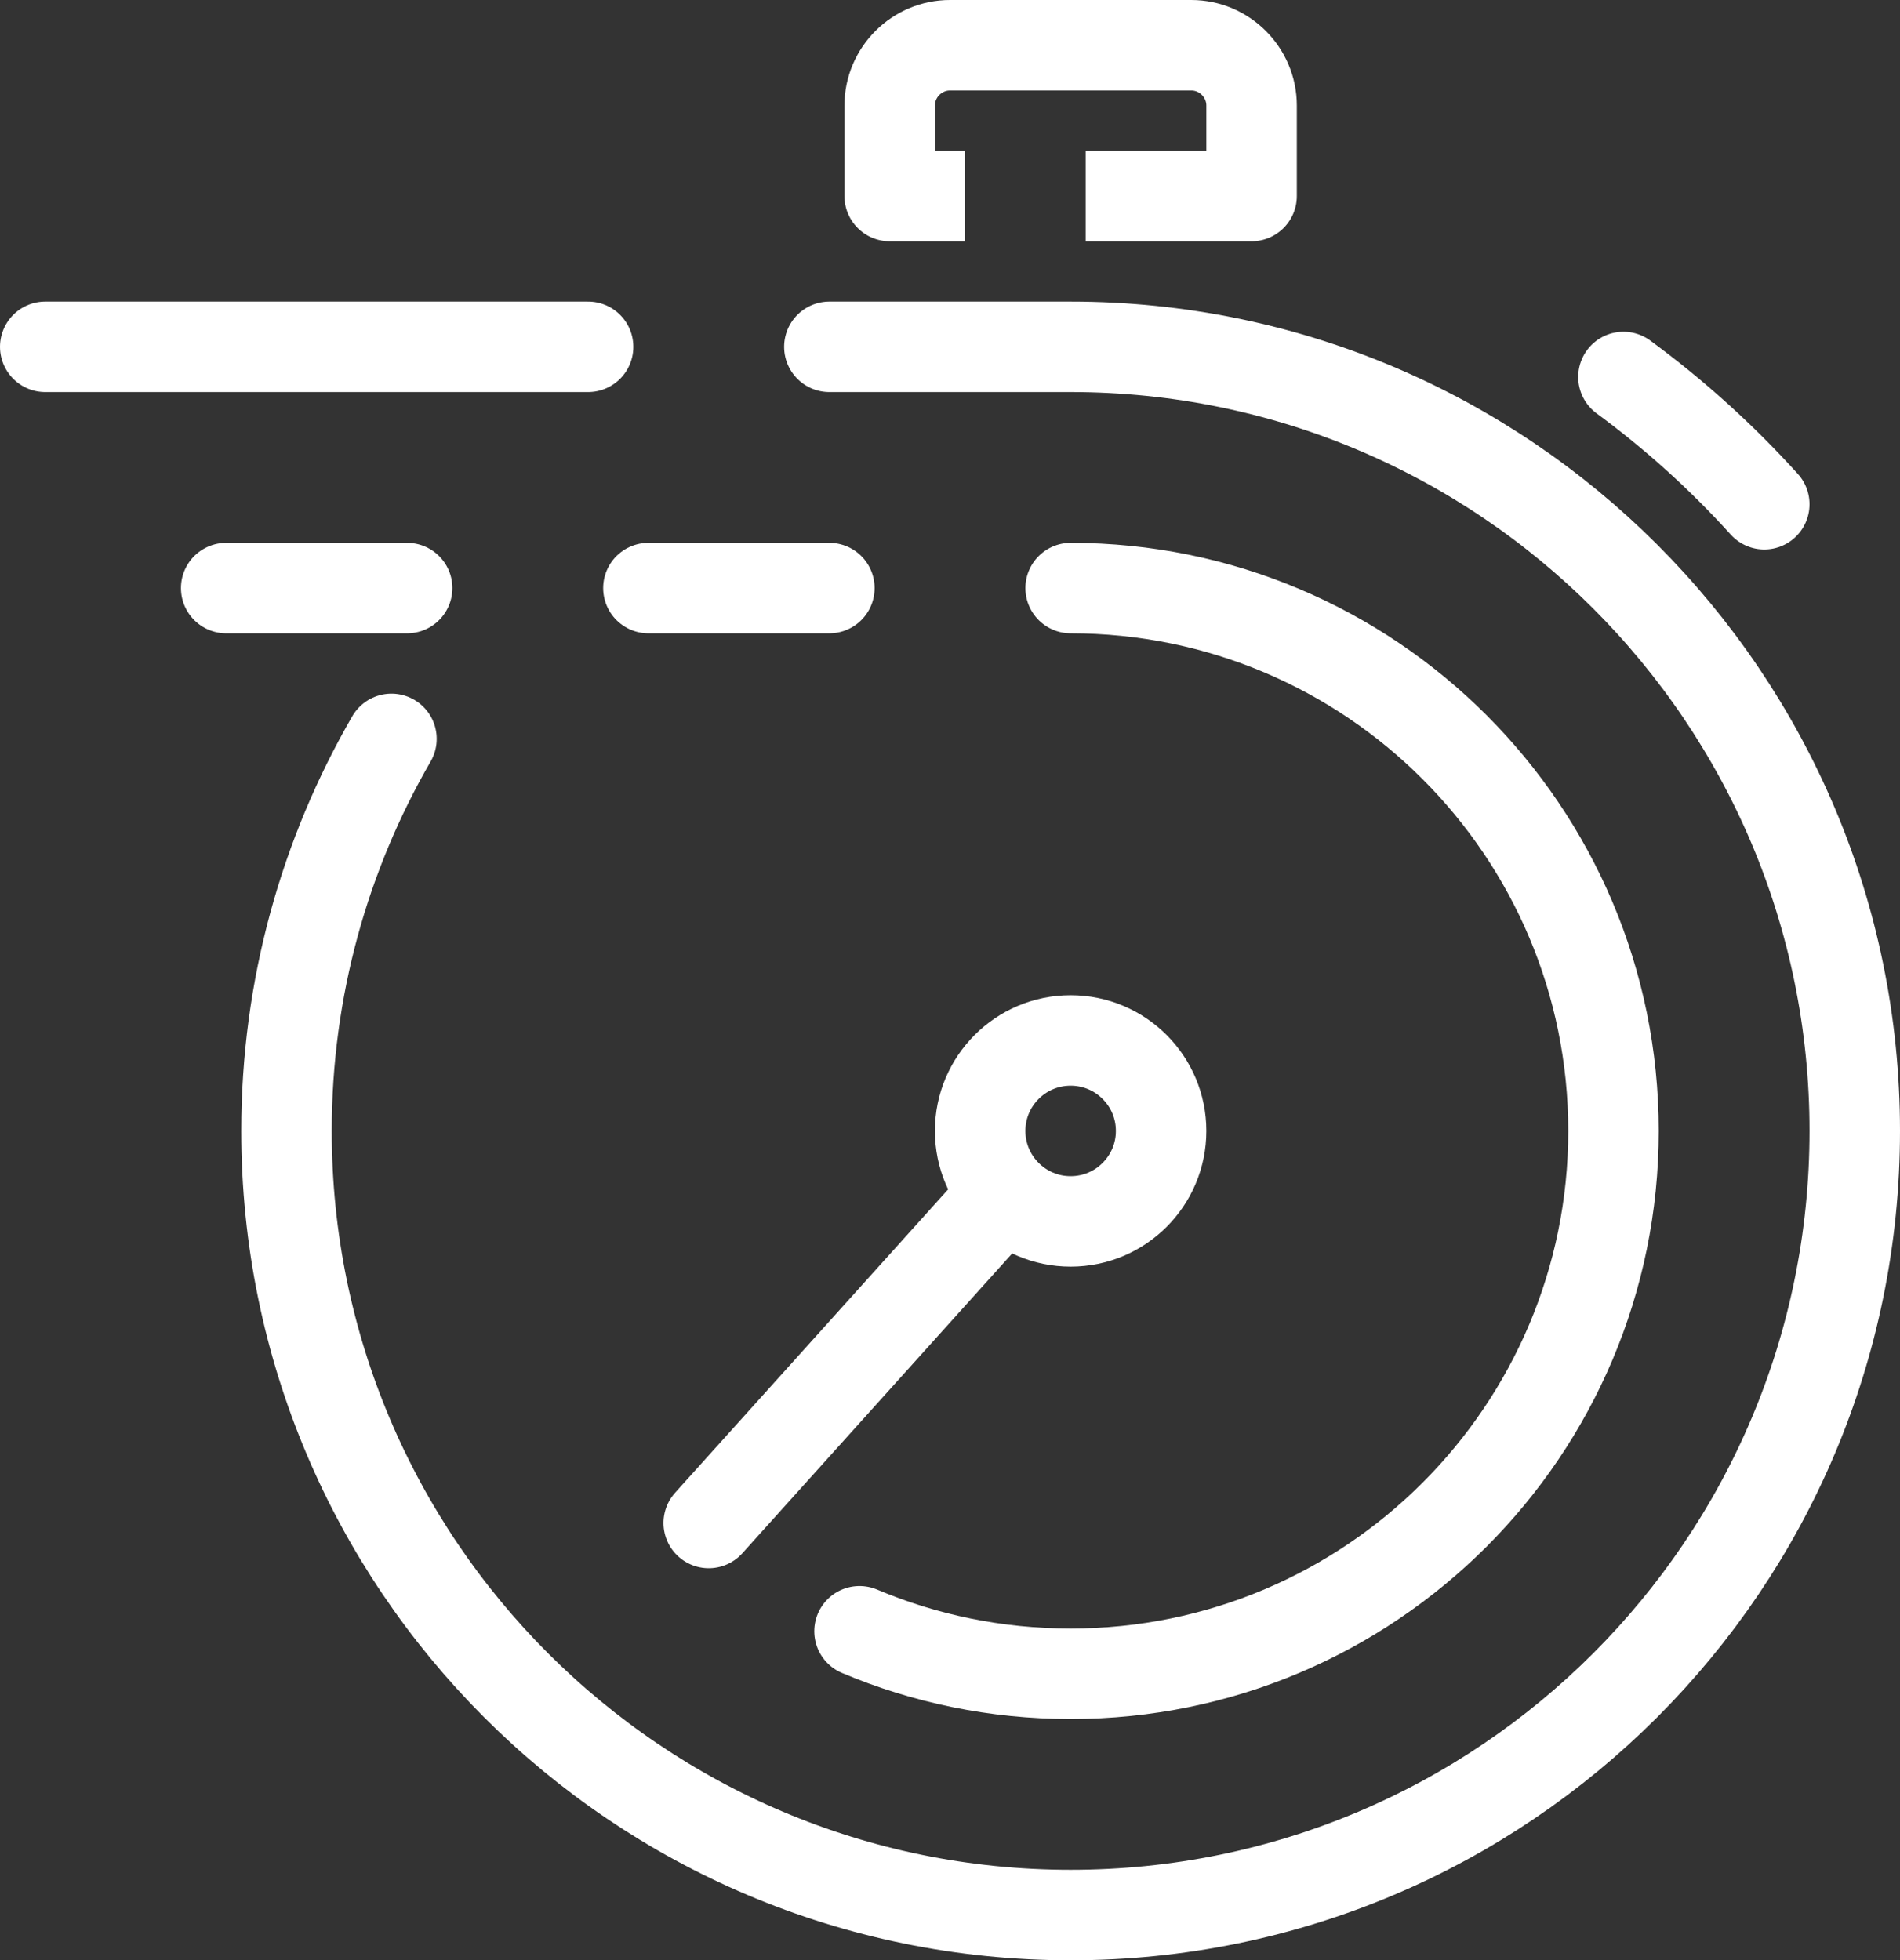 <svg xmlns="http://www.w3.org/2000/svg" id="Layer_2" width="63" height="65" viewBox="0 0 63 65"><rect x="0" y="0" width="63" height="65" fill="#333333" stroke="none"/><defs><style>.cls-1{stroke-linecap:round;}.cls-1,.cls-2{fill:none;stroke:#fff;stroke-linejoin:round;stroke-width:3px;}.cls-2{stroke-linecap:square;}</style></defs><g id="Capa_1"><g id="fast_service-chronometer"><path class="cls-1" d="M35.5,19.5c9.94,0,18,8.06,18,18s-8.06,18-18,18c-2.48,0-4.85-.5-7-1.41"></path><line class="cls-1" x1="23.5" y1="50.5" x2="32.5" y2="40.5"></line><circle class="cls-1" cx="35.5" cy="37.5" r="3"></circle><line class="cls-1" x1="1.5" y1="11.5" x2="19.5" y2="11.5"></line><line class="cls-1" x1="13.5" y1="19.5" x2="7.5" y2="19.5"></line><line class="cls-1" x1="27.5" y1="19.5" x2="21.5" y2="19.5"></line><path class="cls-2" d="M30.5,6.5h-1v-3c0-1.1.9-2,2-2h8c1.1,0,2,.9,2,2v3h-4"></path><path class="cls-1" d="M27.5,11.5h8c14.36,0,26,11.64,26,26s-11.64,26-26,26-26-11.64-26-26c0-4.74,1.27-9.18,3.48-13"></path><path class="cls-1" d="M53.83,12.5c1.7,1.25,3.26,2.66,4.67,4.22"></path></g></g></svg>